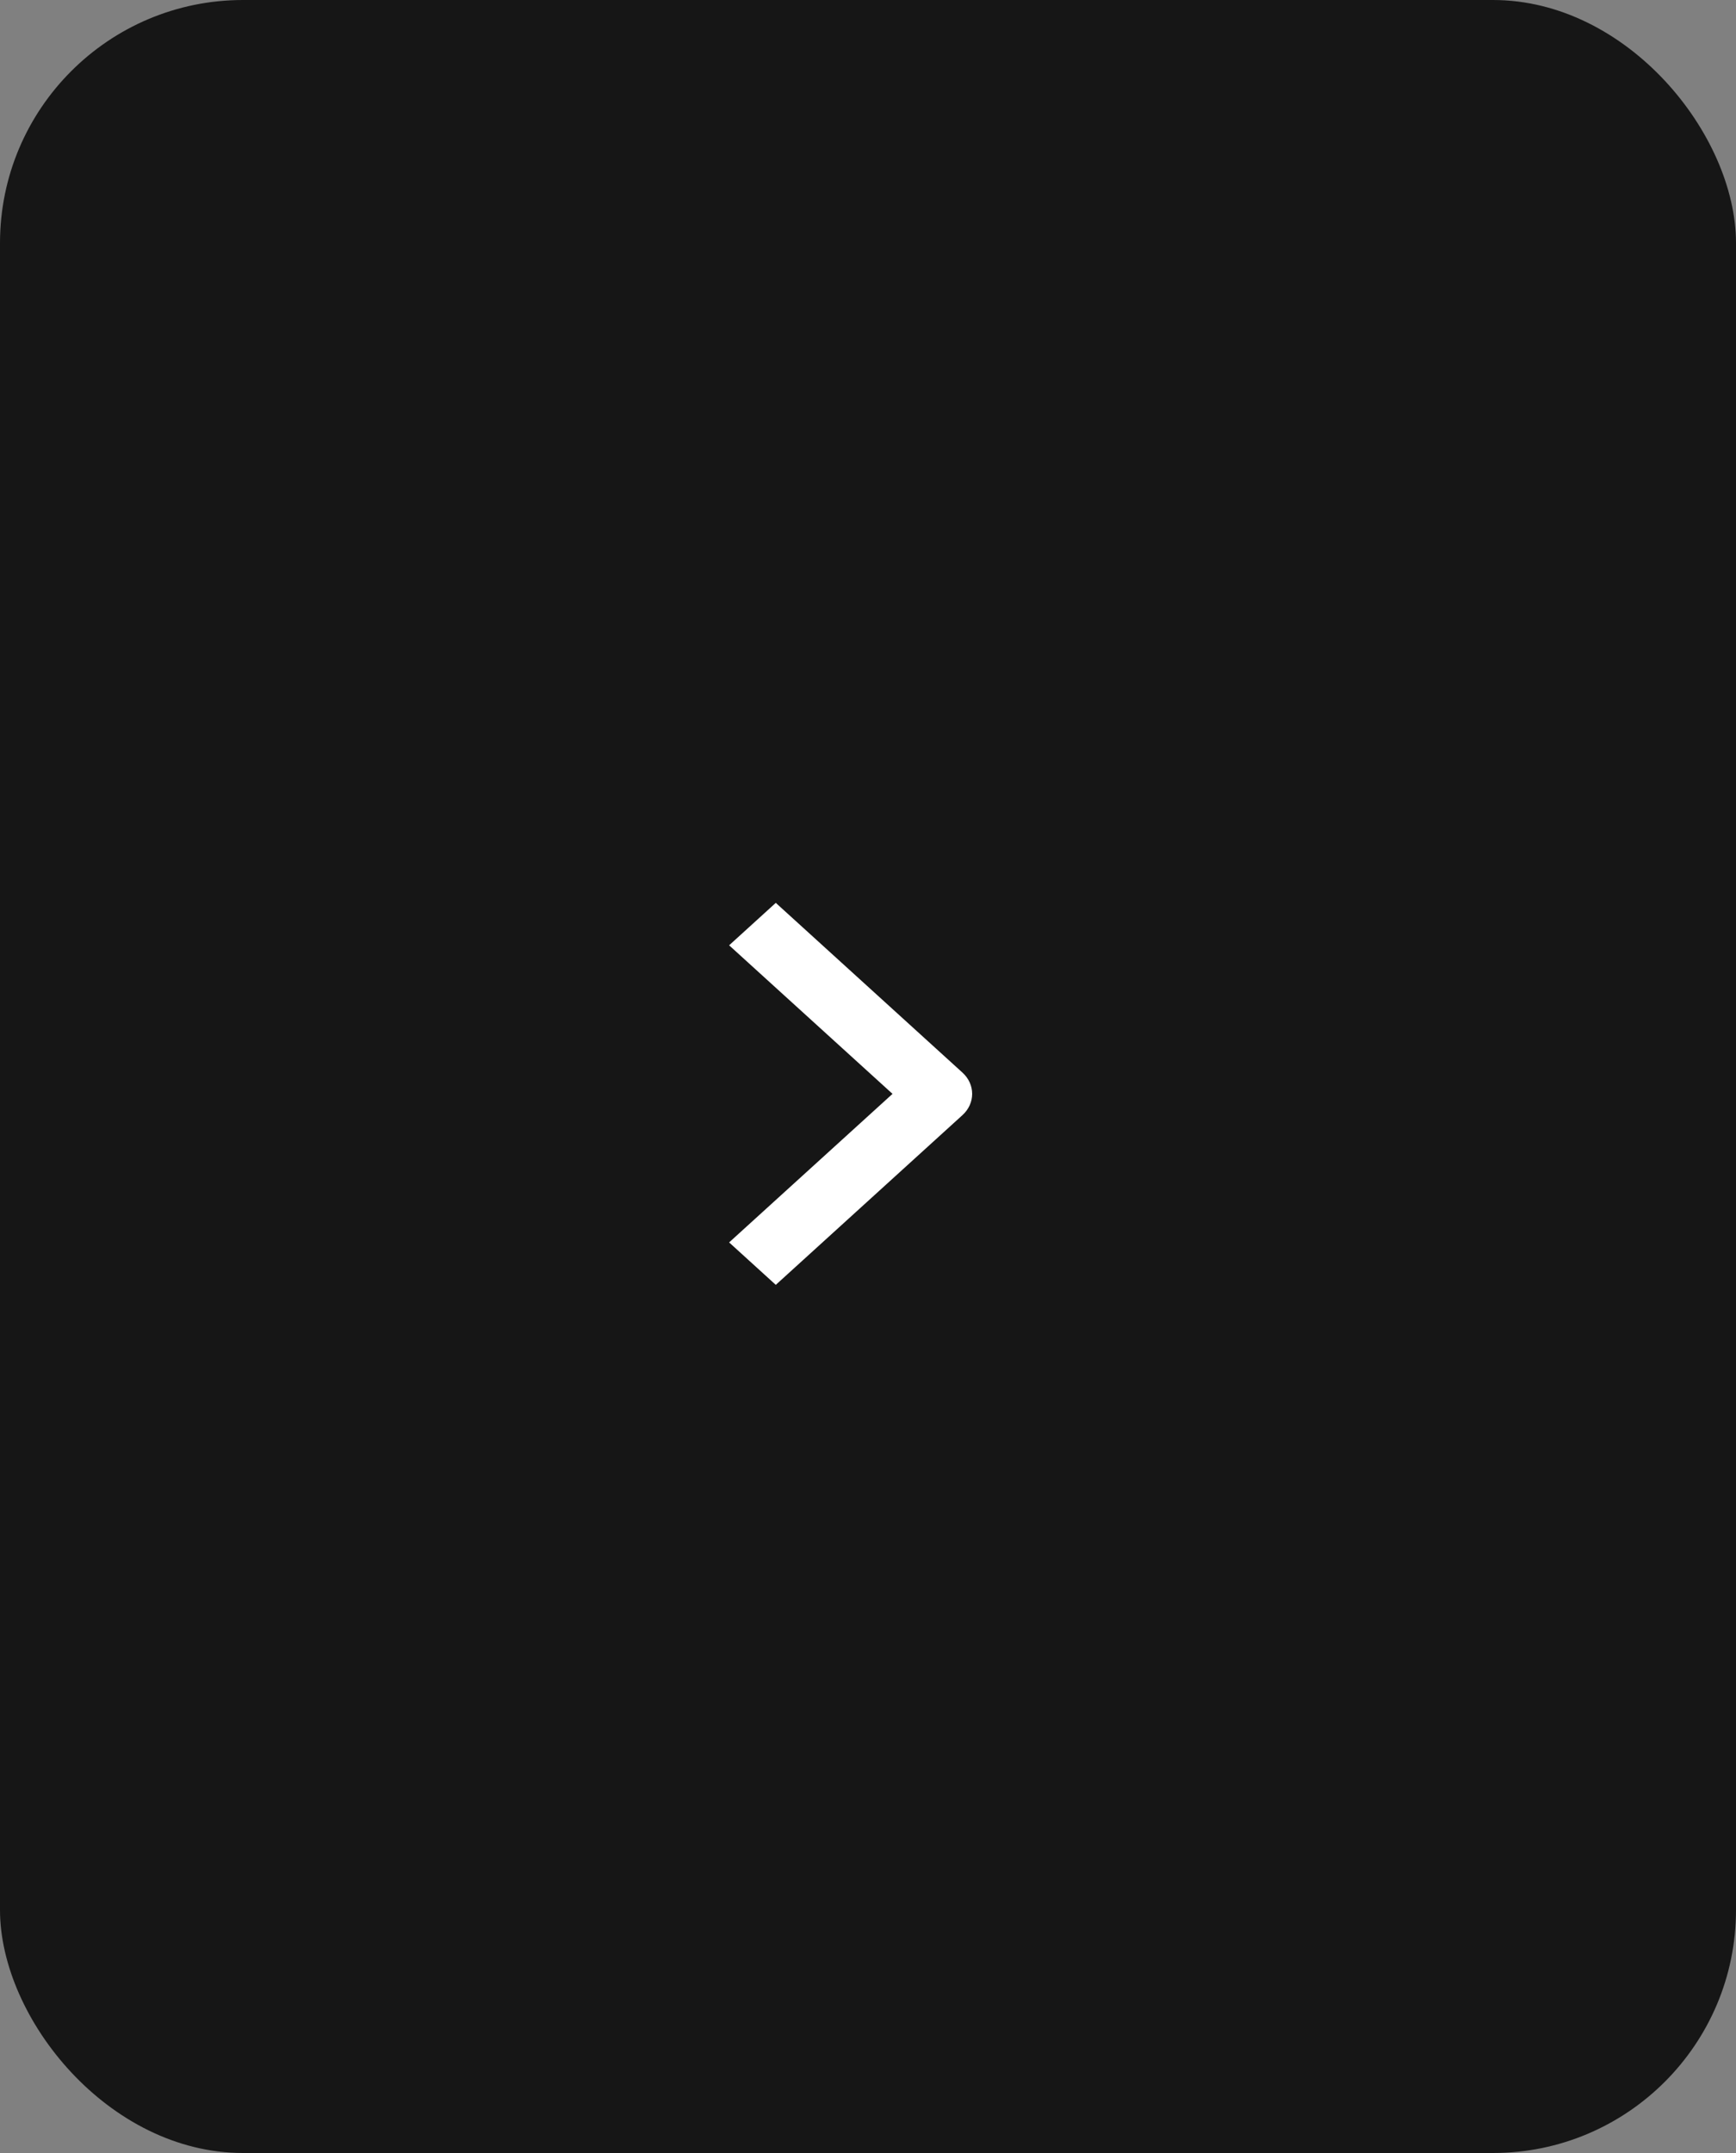 <?xml version="1.0" encoding="UTF-8"?> <svg xmlns="http://www.w3.org/2000/svg" width="50" height="62" viewBox="0 0 50 62" fill="none"><rect x="0" y="0" width="50" height="62" fill="#808080" stroke="none"/><rect width="50" height="62" rx="7" fill="#161616"></rect><path fill-rule="evenodd" clip-rule="evenodd" d="M27.722 32.111L22.344 37L21 35.778L25.706 31.5L21 27.222L22.344 26L27.722 30.889C27.9 31.051 28 31.271 28 31.5C28 31.729 27.9 31.949 27.722 32.111Z" fill="white"></path></svg> 